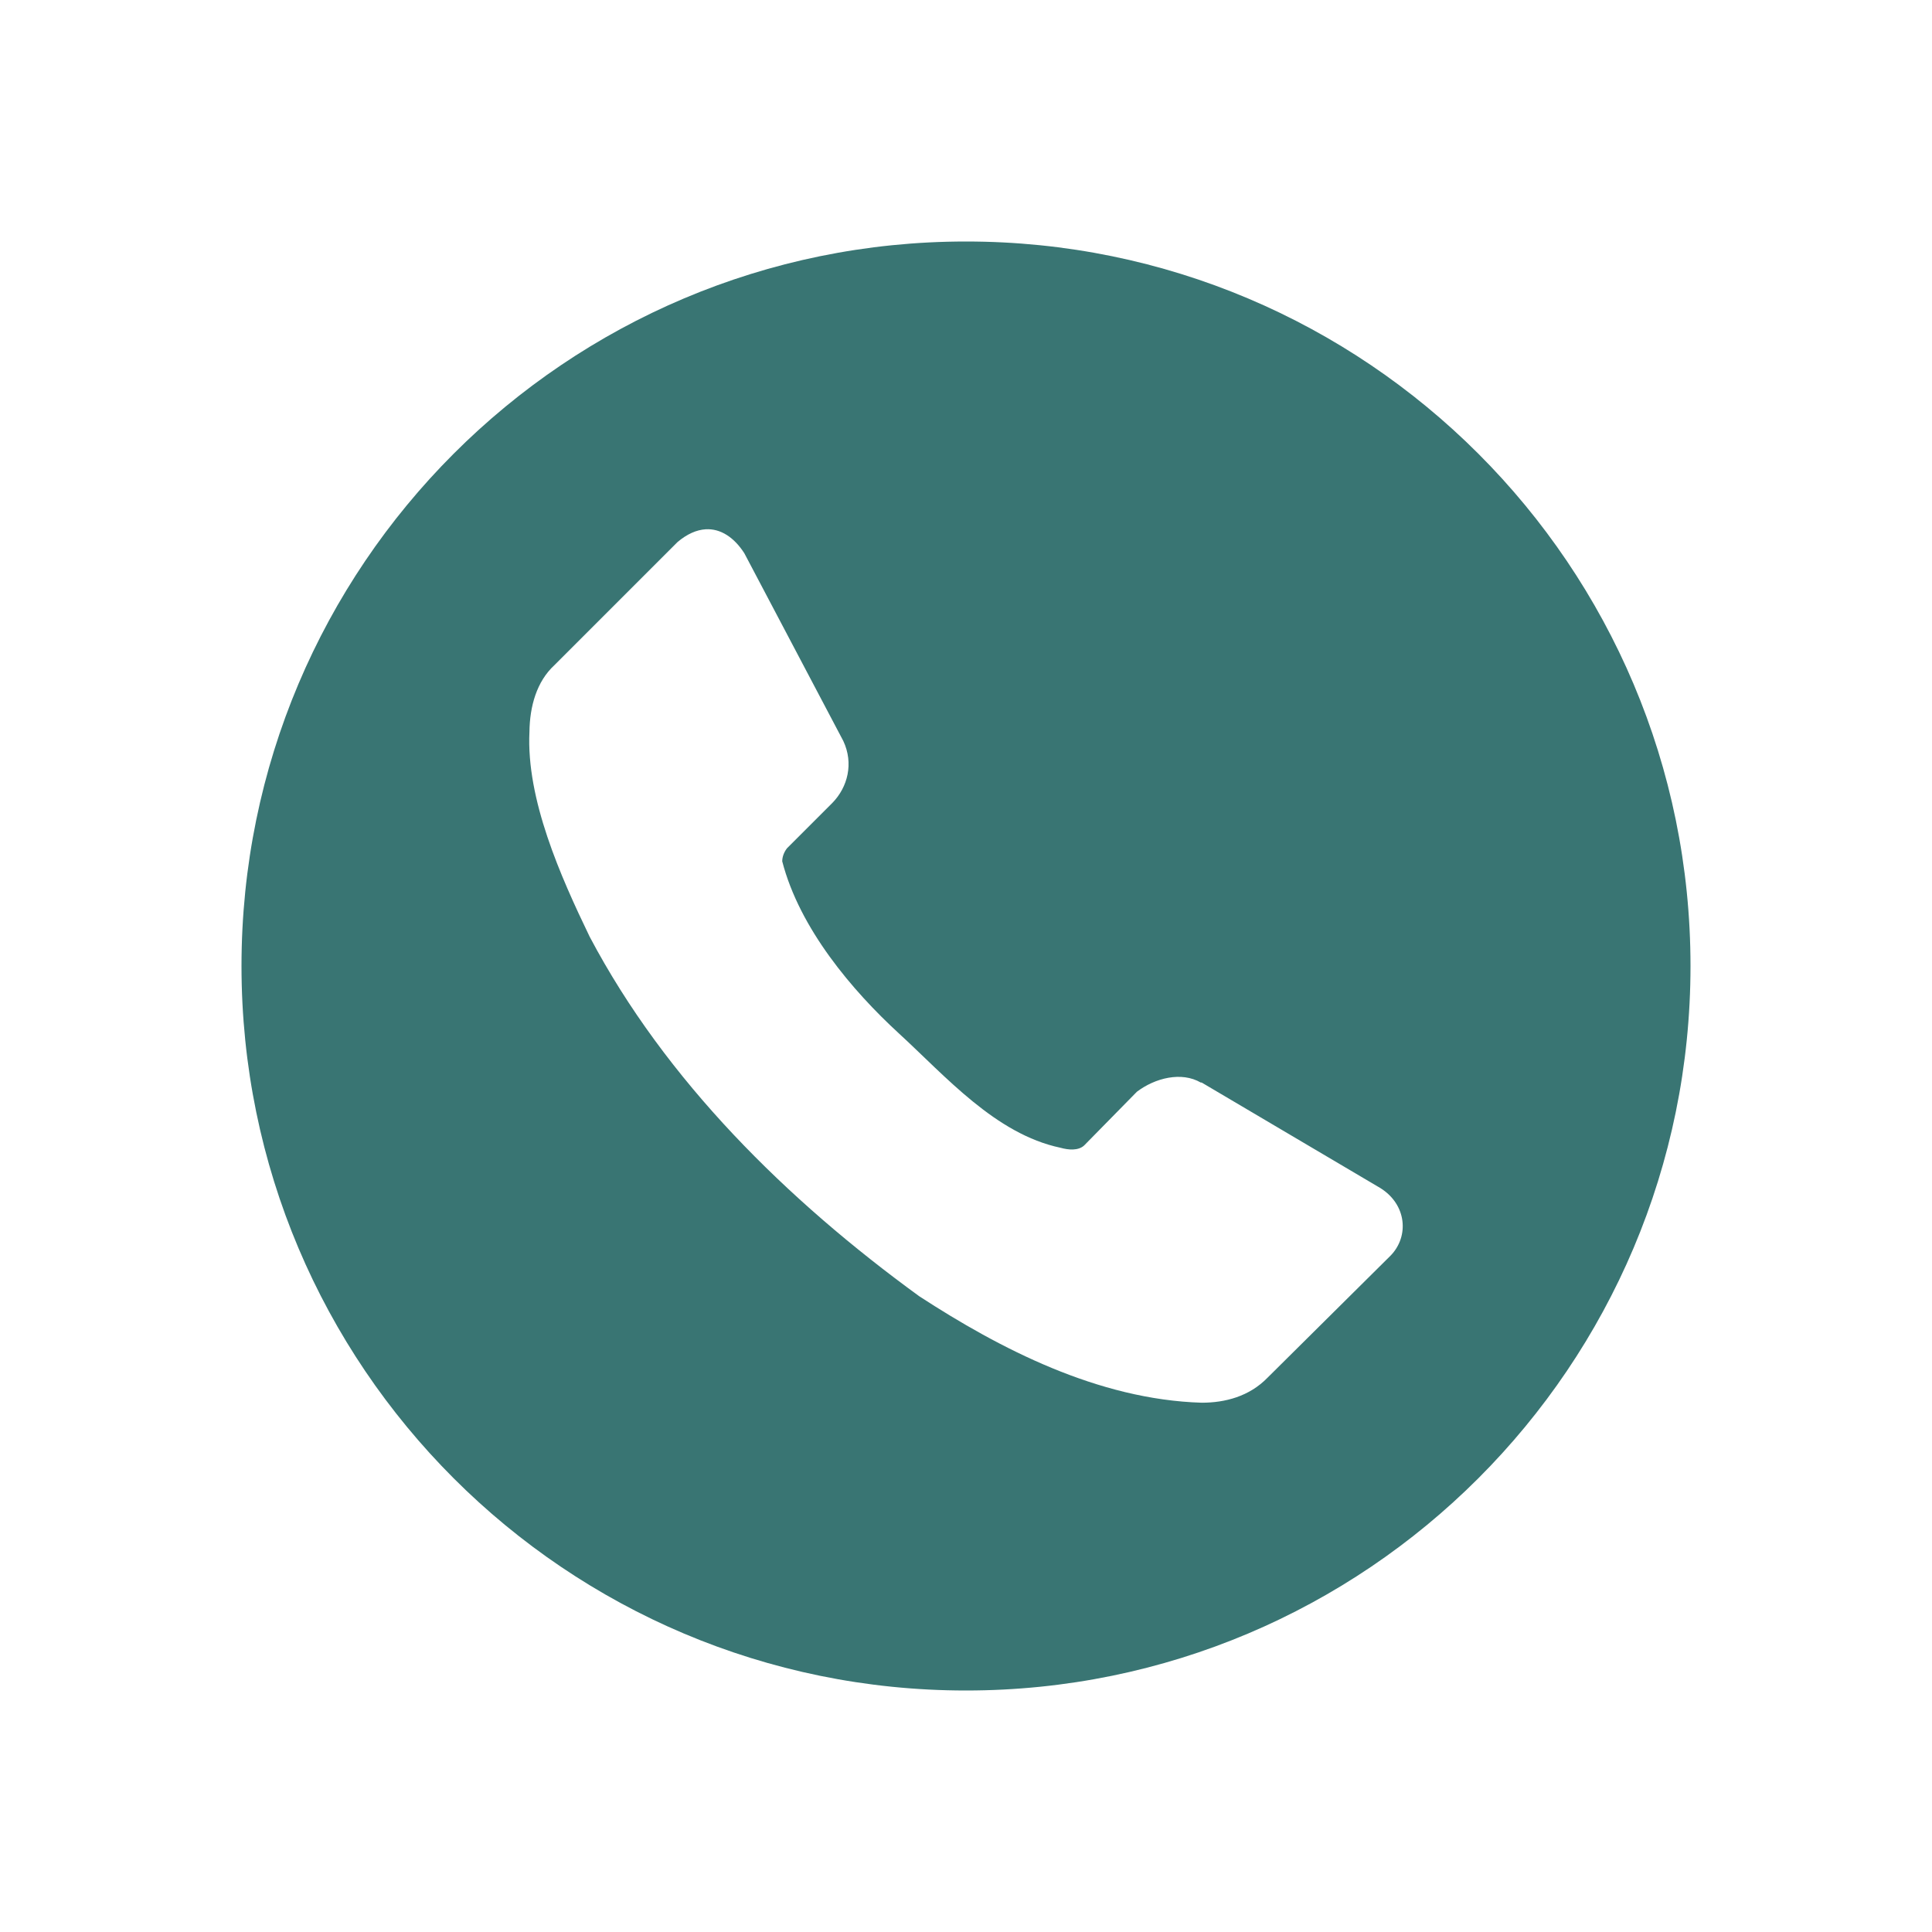 <?xml version="1.0" encoding="UTF-8"?> <svg xmlns="http://www.w3.org/2000/svg" width="24" height="24" viewBox="0 0 24 24" fill="none"> <path d="M12 3C7.029 3 3 7.029 3 12C3 16.971 7.029 21 12 21C16.971 21 21 16.971 21 12C21 7.029 16.971 3 12 3ZM8.766 6.575C8.951 6.564 9.119 6.675 9.246 6.872L10.476 9.205C10.606 9.482 10.532 9.778 10.339 9.975L9.775 10.539C9.74 10.586 9.718 10.64 9.717 10.699C9.933 11.536 10.589 12.307 11.167 12.838C11.746 13.369 12.367 14.088 13.174 14.258C13.274 14.286 13.396 14.296 13.468 14.229L14.123 13.562C14.349 13.391 14.676 13.308 14.917 13.448H14.928L17.148 14.759C17.474 14.963 17.508 15.358 17.274 15.598L15.745 17.115C15.519 17.347 15.219 17.425 14.928 17.425C13.639 17.386 12.421 16.754 11.42 16.103C9.778 14.909 8.271 13.427 7.325 11.636C6.963 10.886 6.536 9.928 6.577 9.09C6.581 8.775 6.666 8.466 6.888 8.262L8.417 6.733C8.537 6.632 8.654 6.582 8.766 6.575V6.575Z" fill="#397573"></path> </svg> 